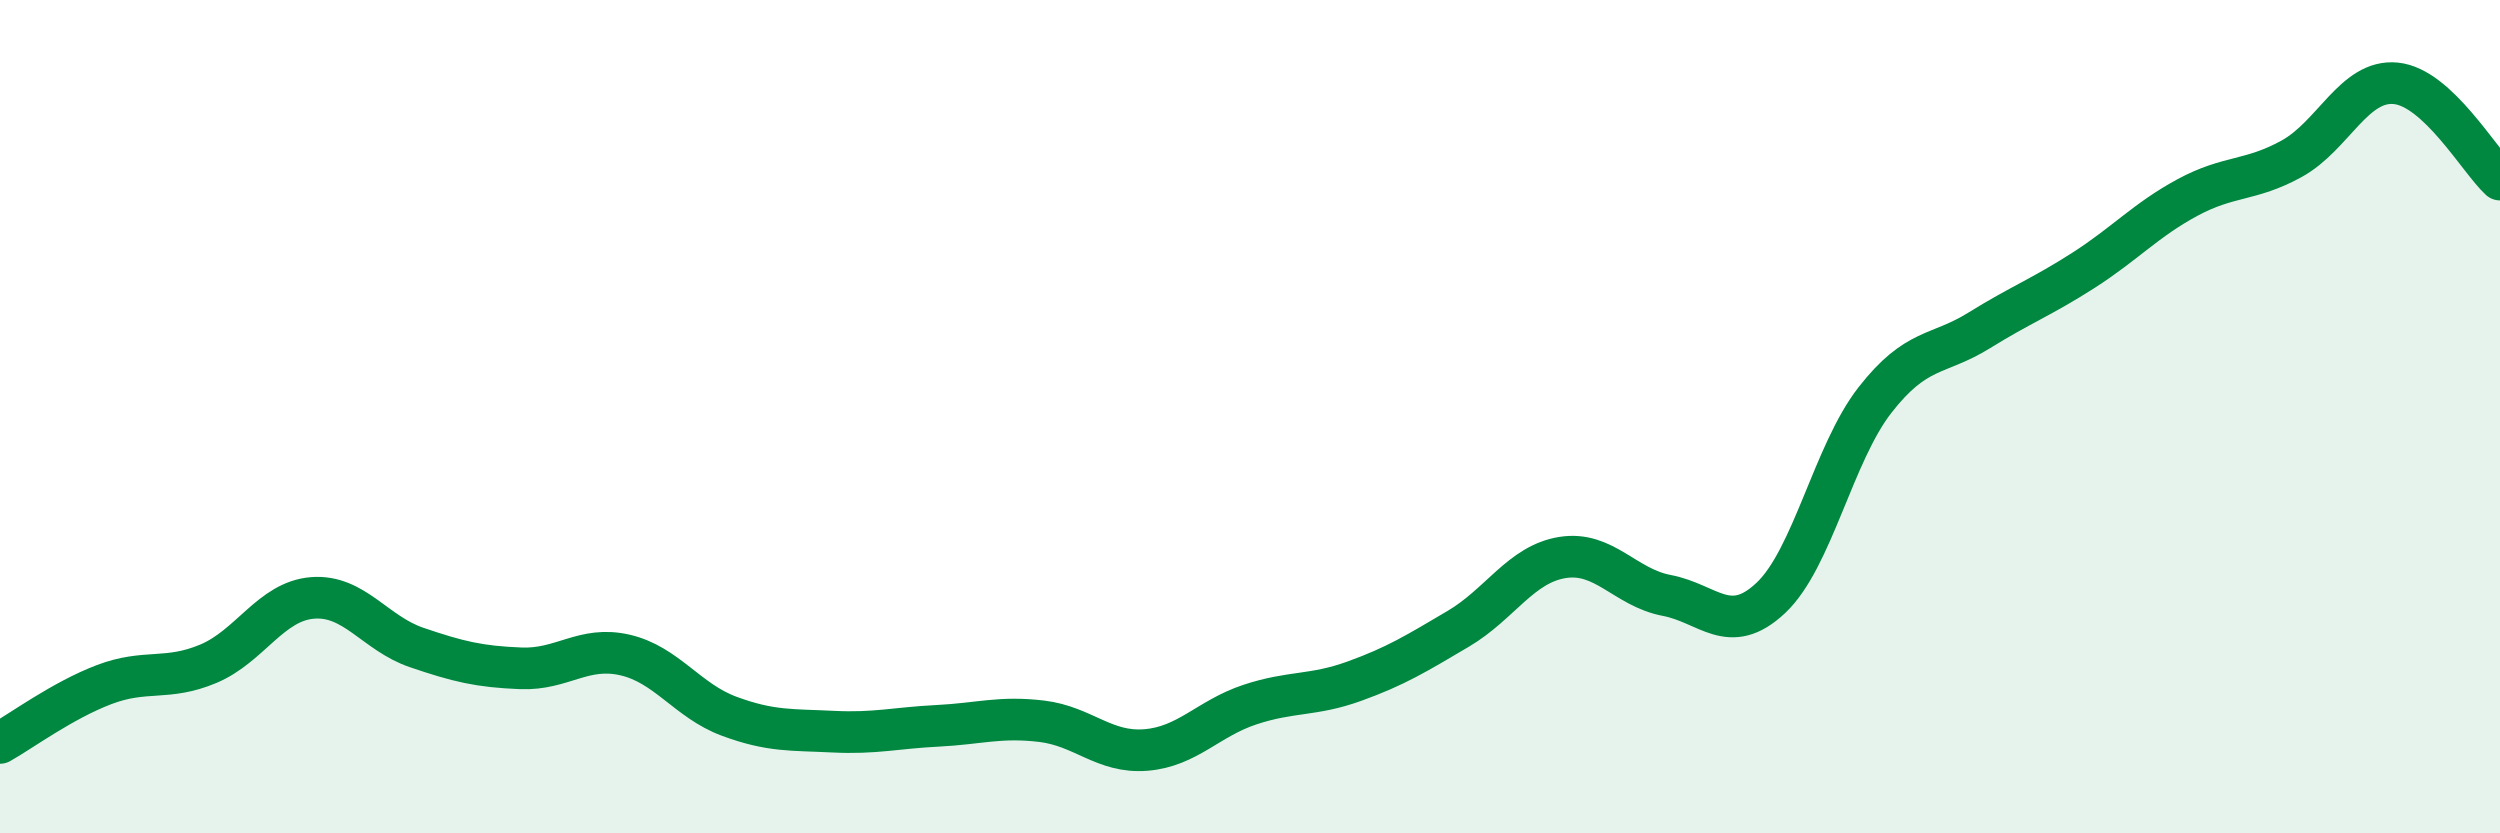 
    <svg width="60" height="20" viewBox="0 0 60 20" xmlns="http://www.w3.org/2000/svg">
      <path
        d="M 0,17.83 C 0.5,17.55 1.5,16.81 2.5,16.43 C 3.5,16.05 4,16.35 5,15.93 C 6,15.51 6.5,14.43 7.5,14.35 C 8.5,14.27 9,15.2 10,15.54 C 11,15.88 11.5,16 12.5,16.04 C 13.5,16.08 14,15.49 15,15.72 C 16,15.95 16.5,16.82 17.5,17.19 C 18.5,17.56 19,17.51 20,17.56 C 21,17.61 21.5,17.47 22.5,17.42 C 23.5,17.37 24,17.19 25,17.31 C 26,17.43 26.5,18.08 27.5,18 C 28.5,17.92 29,17.24 30,16.91 C 31,16.58 31.5,16.71 32.5,16.35 C 33.5,15.99 34,15.68 35,15.09 C 36,14.5 36.5,13.54 37.5,13.38 C 38.5,13.22 39,14.1 40,14.29 C 41,14.48 41.5,15.29 42.5,14.35 C 43.5,13.41 44,10.88 45,9.6 C 46,8.32 46.5,8.55 47.5,7.93 C 48.5,7.31 49,7.13 50,6.49 C 51,5.85 51.5,5.28 52.5,4.74 C 53.5,4.2 54,4.36 55,3.81 C 56,3.26 56.5,1.9 57.5,2 C 58.5,2.1 59.5,3.85 60,4.31L60 20L0 20Z"
        fill="#008740"
        opacity="0.1"
        stroke-linecap="round"
        stroke-linejoin="round"
      />
      <path
        d="M 0,17.83 C 0.5,17.55 1.5,16.81 2.5,16.43 C 3.5,16.05 4,16.35 5,15.93 C 6,15.51 6.5,14.43 7.5,14.35 C 8.5,14.27 9,15.2 10,15.54 C 11,15.88 11.5,16 12.5,16.04 C 13.5,16.08 14,15.49 15,15.72 C 16,15.95 16.5,16.82 17.5,17.19 C 18.5,17.56 19,17.51 20,17.56 C 21,17.61 21.5,17.47 22.5,17.42 C 23.5,17.37 24,17.19 25,17.31 C 26,17.43 26.5,18.08 27.5,18 C 28.5,17.92 29,17.24 30,16.91 C 31,16.58 31.5,16.71 32.5,16.35 C 33.5,15.99 34,15.68 35,15.09 C 36,14.5 36.5,13.54 37.5,13.38 C 38.5,13.22 39,14.1 40,14.29 C 41,14.48 41.5,15.29 42.5,14.35 C 43.5,13.41 44,10.88 45,9.6 C 46,8.32 46.5,8.55 47.5,7.93 C 48.5,7.31 49,7.13 50,6.49 C 51,5.85 51.5,5.28 52.5,4.74 C 53.5,4.2 54,4.36 55,3.81 C 56,3.26 56.5,1.9 57.5,2 C 58.5,2.1 59.5,3.85 60,4.31"
        stroke="#008740"
        stroke-width="1"
        fill="none"
        stroke-linecap="round"
        stroke-linejoin="round"
      />
    </svg>
  